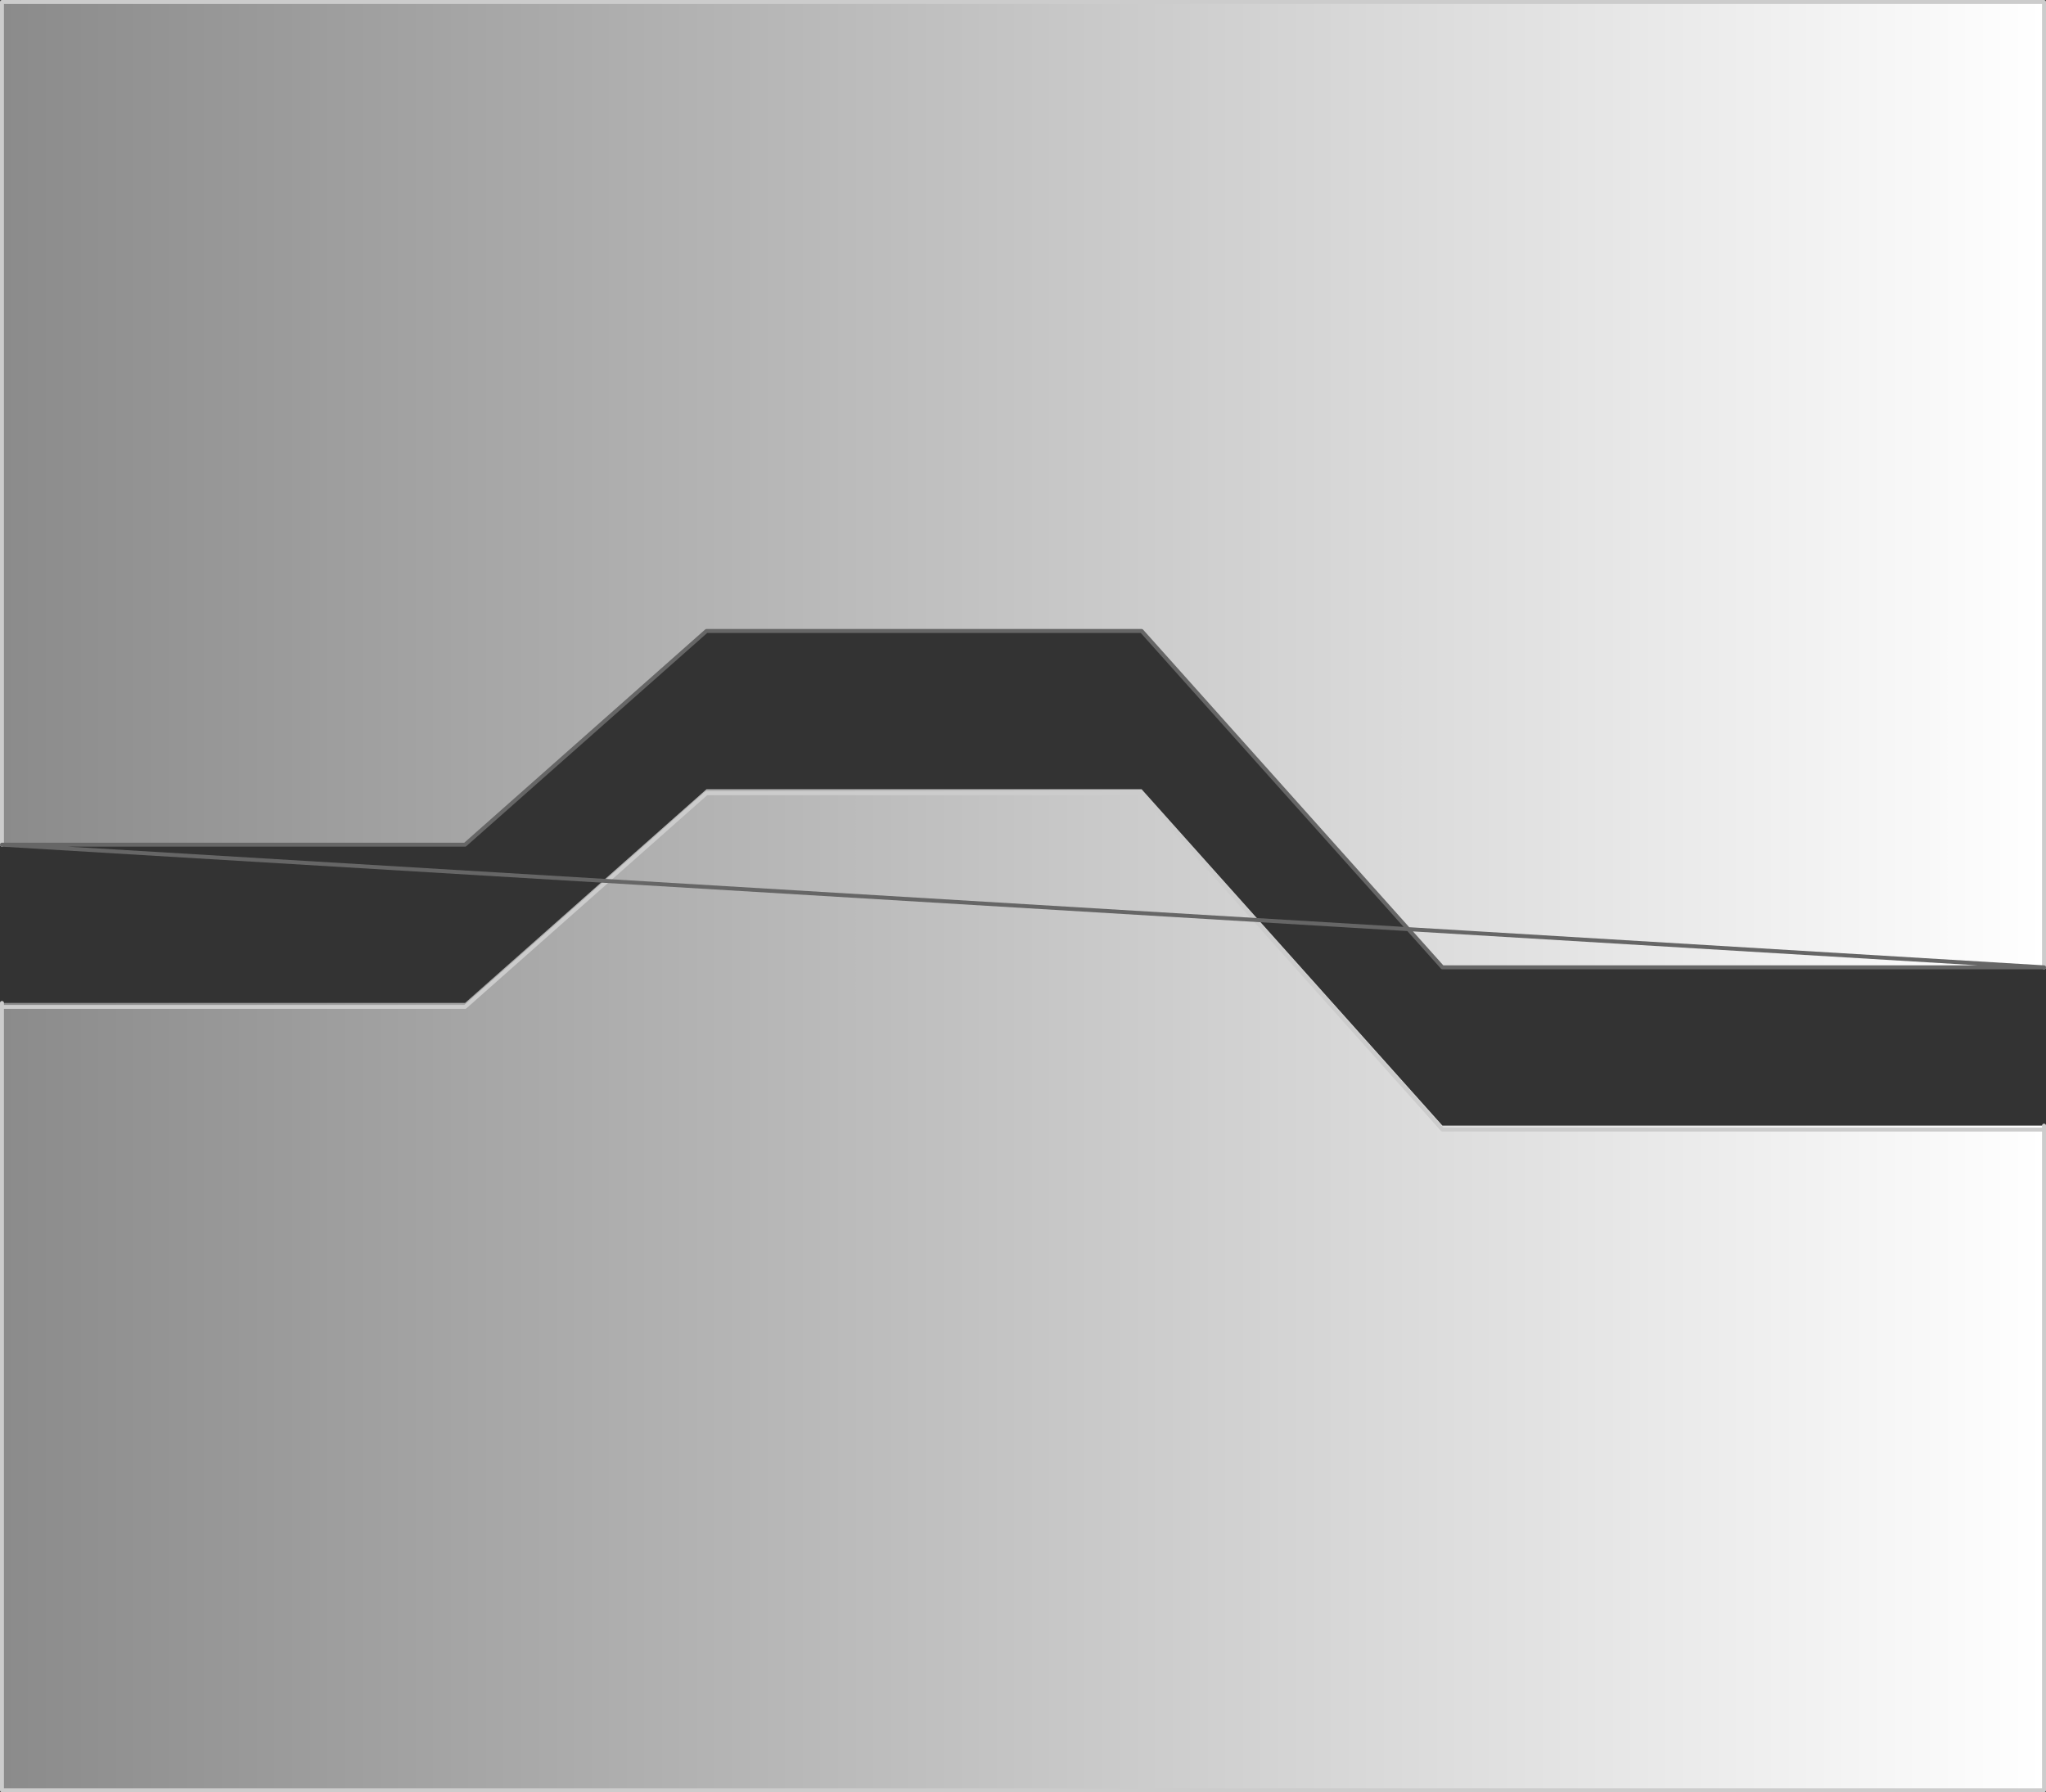 <?xml version="1.0" encoding="UTF-8" standalone="no"?>
<svg xmlns:xlink="http://www.w3.org/1999/xlink" height="452.9px" width="516.95px" xmlns="http://www.w3.org/2000/svg">
  <rect width="100%" height="100%" fill="#333333" stroke="none"/>
  <g transform="matrix(1.0, 0.0, 0.0, 1.0, 9.5, 27.45)">
    <path d="M506.95 257.0 L506.95 258.0 354.95 258.0 278.95 173.0 169.0 173.0 108.0 227.0 -9.0 227.0 -9.0 226.0 108.0 226.0 169.0 172.0 278.95 172.0 354.95 257.0 506.95 257.0" fill="url(#gradient0)" fill-rule="evenodd" stroke="none"/>
    <path d="M506.95 257.0 L506.95 258.0 M-9.0 227.0 L-9.0 226.0" fill="none" stroke="#cccccc" stroke-linecap="round" stroke-linejoin="round" stroke-width="1.0"/>
    <path d="M506.95 258.0 L506.95 424.95 -9.0 424.95 -9.0 227.0 108.0 227.0 169.0 173.0 278.95 173.0 354.95 258.0 506.95 258.0" fill="url(#gradient1)" fill-rule="evenodd" stroke="none"/>
    <path d="M506.95 258.0 L506.95 424.95 -9.0 424.95 -9.0 227.0 108.0 227.0 169.0 173.0 278.95 173.0 354.95 258.0 506.95 258.0 Z" fill="none" stroke="#cccccc" stroke-linecap="round" stroke-linejoin="round" stroke-width="1.0"/>
    <path d="M-9.0 186.0 L-9.0 -26.95 506.95 -26.95 506.95 217.0 354.95 217.0 278.95 132.0 169.0 132.0 108.0 186.0 -9.0 186.0" fill="url(#gradient2)" fill-rule="evenodd" stroke="none"/>
    <path d="M506.95 217.0 L506.95 -26.95 -9.0 -26.95 -9.0 186.0" fill="none" stroke="#cccccc" stroke-linecap="round" stroke-linejoin="round" stroke-width="1.0"/>
    <path d="M-9.0 186.0 L108.0 186.0 169.0 132.0 278.95 132.0 354.95 217.0 506.95 217.0 Z" fill="none" stroke="#666666" stroke-linecap="round" stroke-linejoin="round" stroke-width="1.0"/>
  </g>
  <defs>
    <linearGradient gradientTransform="matrix(0.315, 0.0, 0.0, 0.251, 248.95, 219.0)" gradientUnits="userSpaceOnUse" id="gradient0" spreadMethod="pad" x1="-819.2" x2="819.2">
      <stop offset="0.0" stop-color="#8b8b8b"/>
      <stop offset="1.0" stop-color="#ffffff"/>
    </linearGradient>
    <linearGradient gradientTransform="matrix(0.315, 0.0, 0.0, 0.251, 248.95, 219.0)" gradientUnits="userSpaceOnUse" id="gradient1" spreadMethod="pad" x1="-819.2" x2="819.2">
      <stop offset="0.0" stop-color="#8b8b8b"/>
      <stop offset="1.0" stop-color="#ffffff"/>
    </linearGradient>
    <linearGradient gradientTransform="matrix(0.315, 0.0, 0.0, 0.251, 248.95, 179.0)" gradientUnits="userSpaceOnUse" id="gradient2" spreadMethod="pad" x1="-819.2" x2="819.2">
      <stop offset="0.0" stop-color="#8b8b8b"/>
      <stop offset="1.0" stop-color="#ffffff"/>
    </linearGradient>
  </defs>
</svg>
